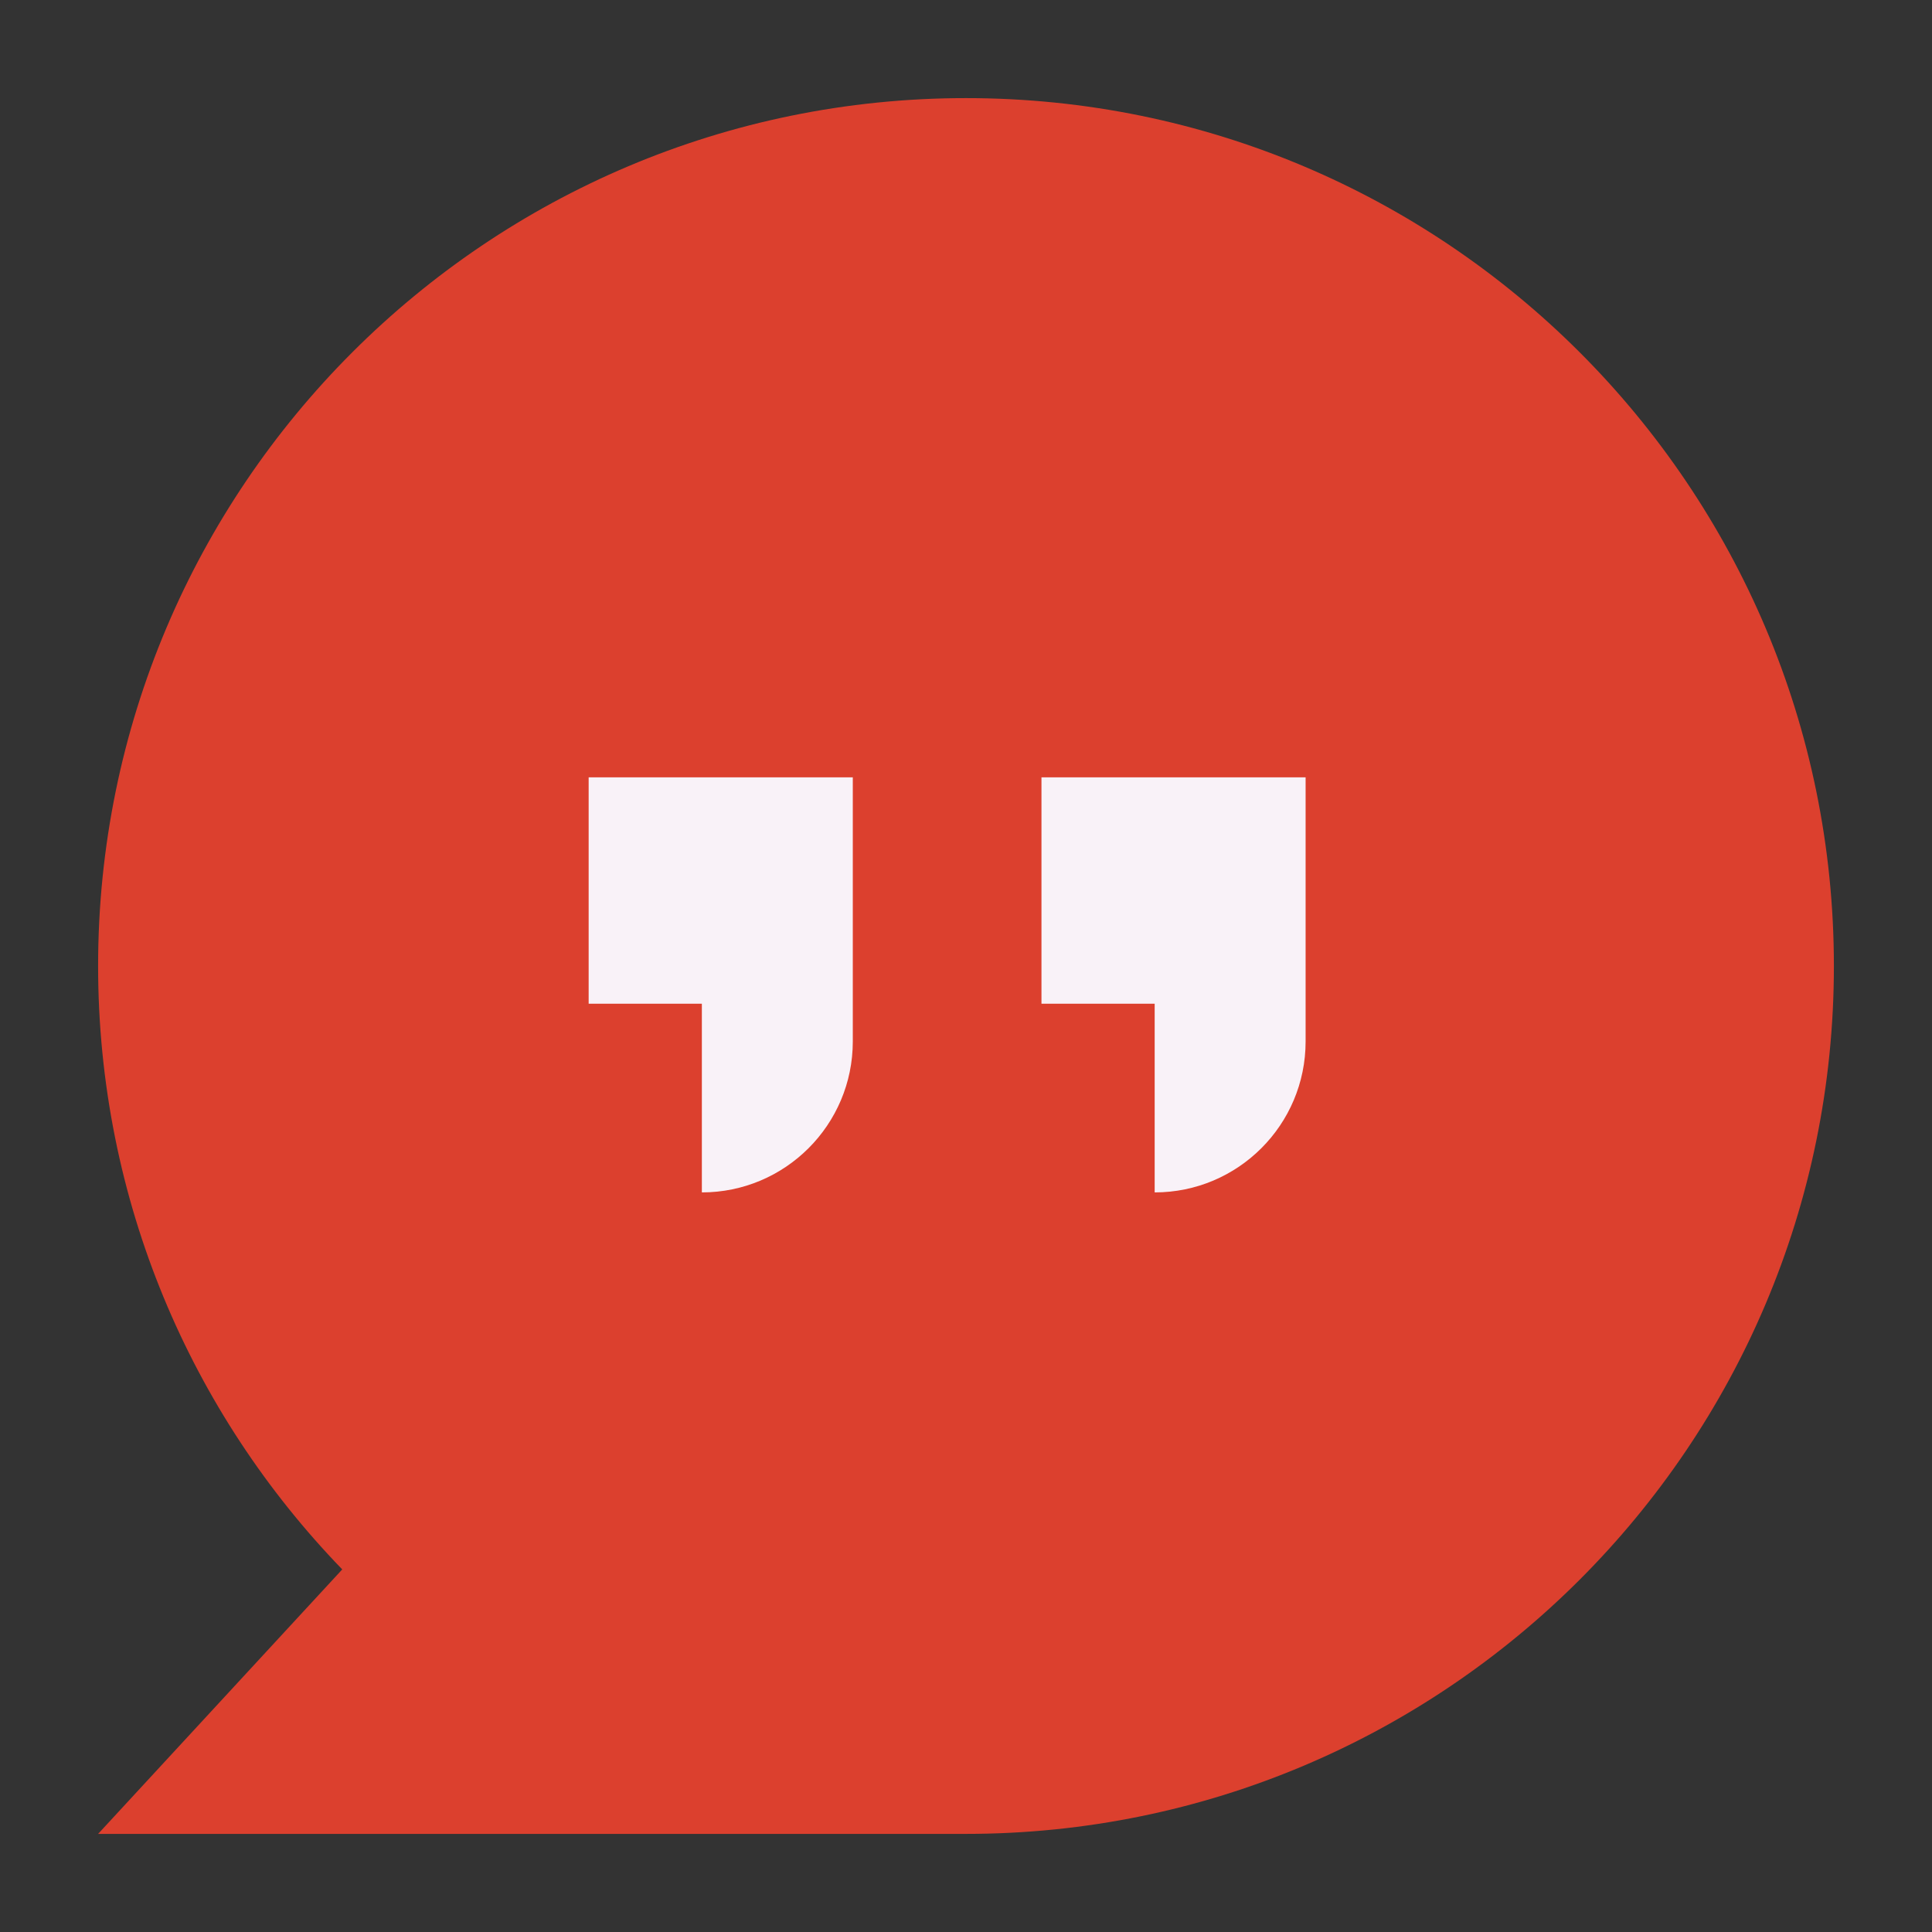 <svg xmlns="http://www.w3.org/2000/svg" width="512" height="512"><rect width="100%" height="100%" fill="#333333" stroke="none"/><path fill="#dc402e" d="M256 26c127.03 0 230 102.97 230 230S383.03 486 256 486H26l64.7-70.09C50.65 374.52 26 318.14 26 256 26 128.97 128.97 26 256 26z" data-original="#ff4a4a"/><path d="M346 276c0 22.079-17.919 40-40 40v-50h-30v-60h70zm-120-10v10c0 11.04-4.48 21.04-11.72 28.28S197.04 316 186 316v-50h-30v-60h70z" data-original="#f9f2f8" fill="#f9f2f8"/></svg>